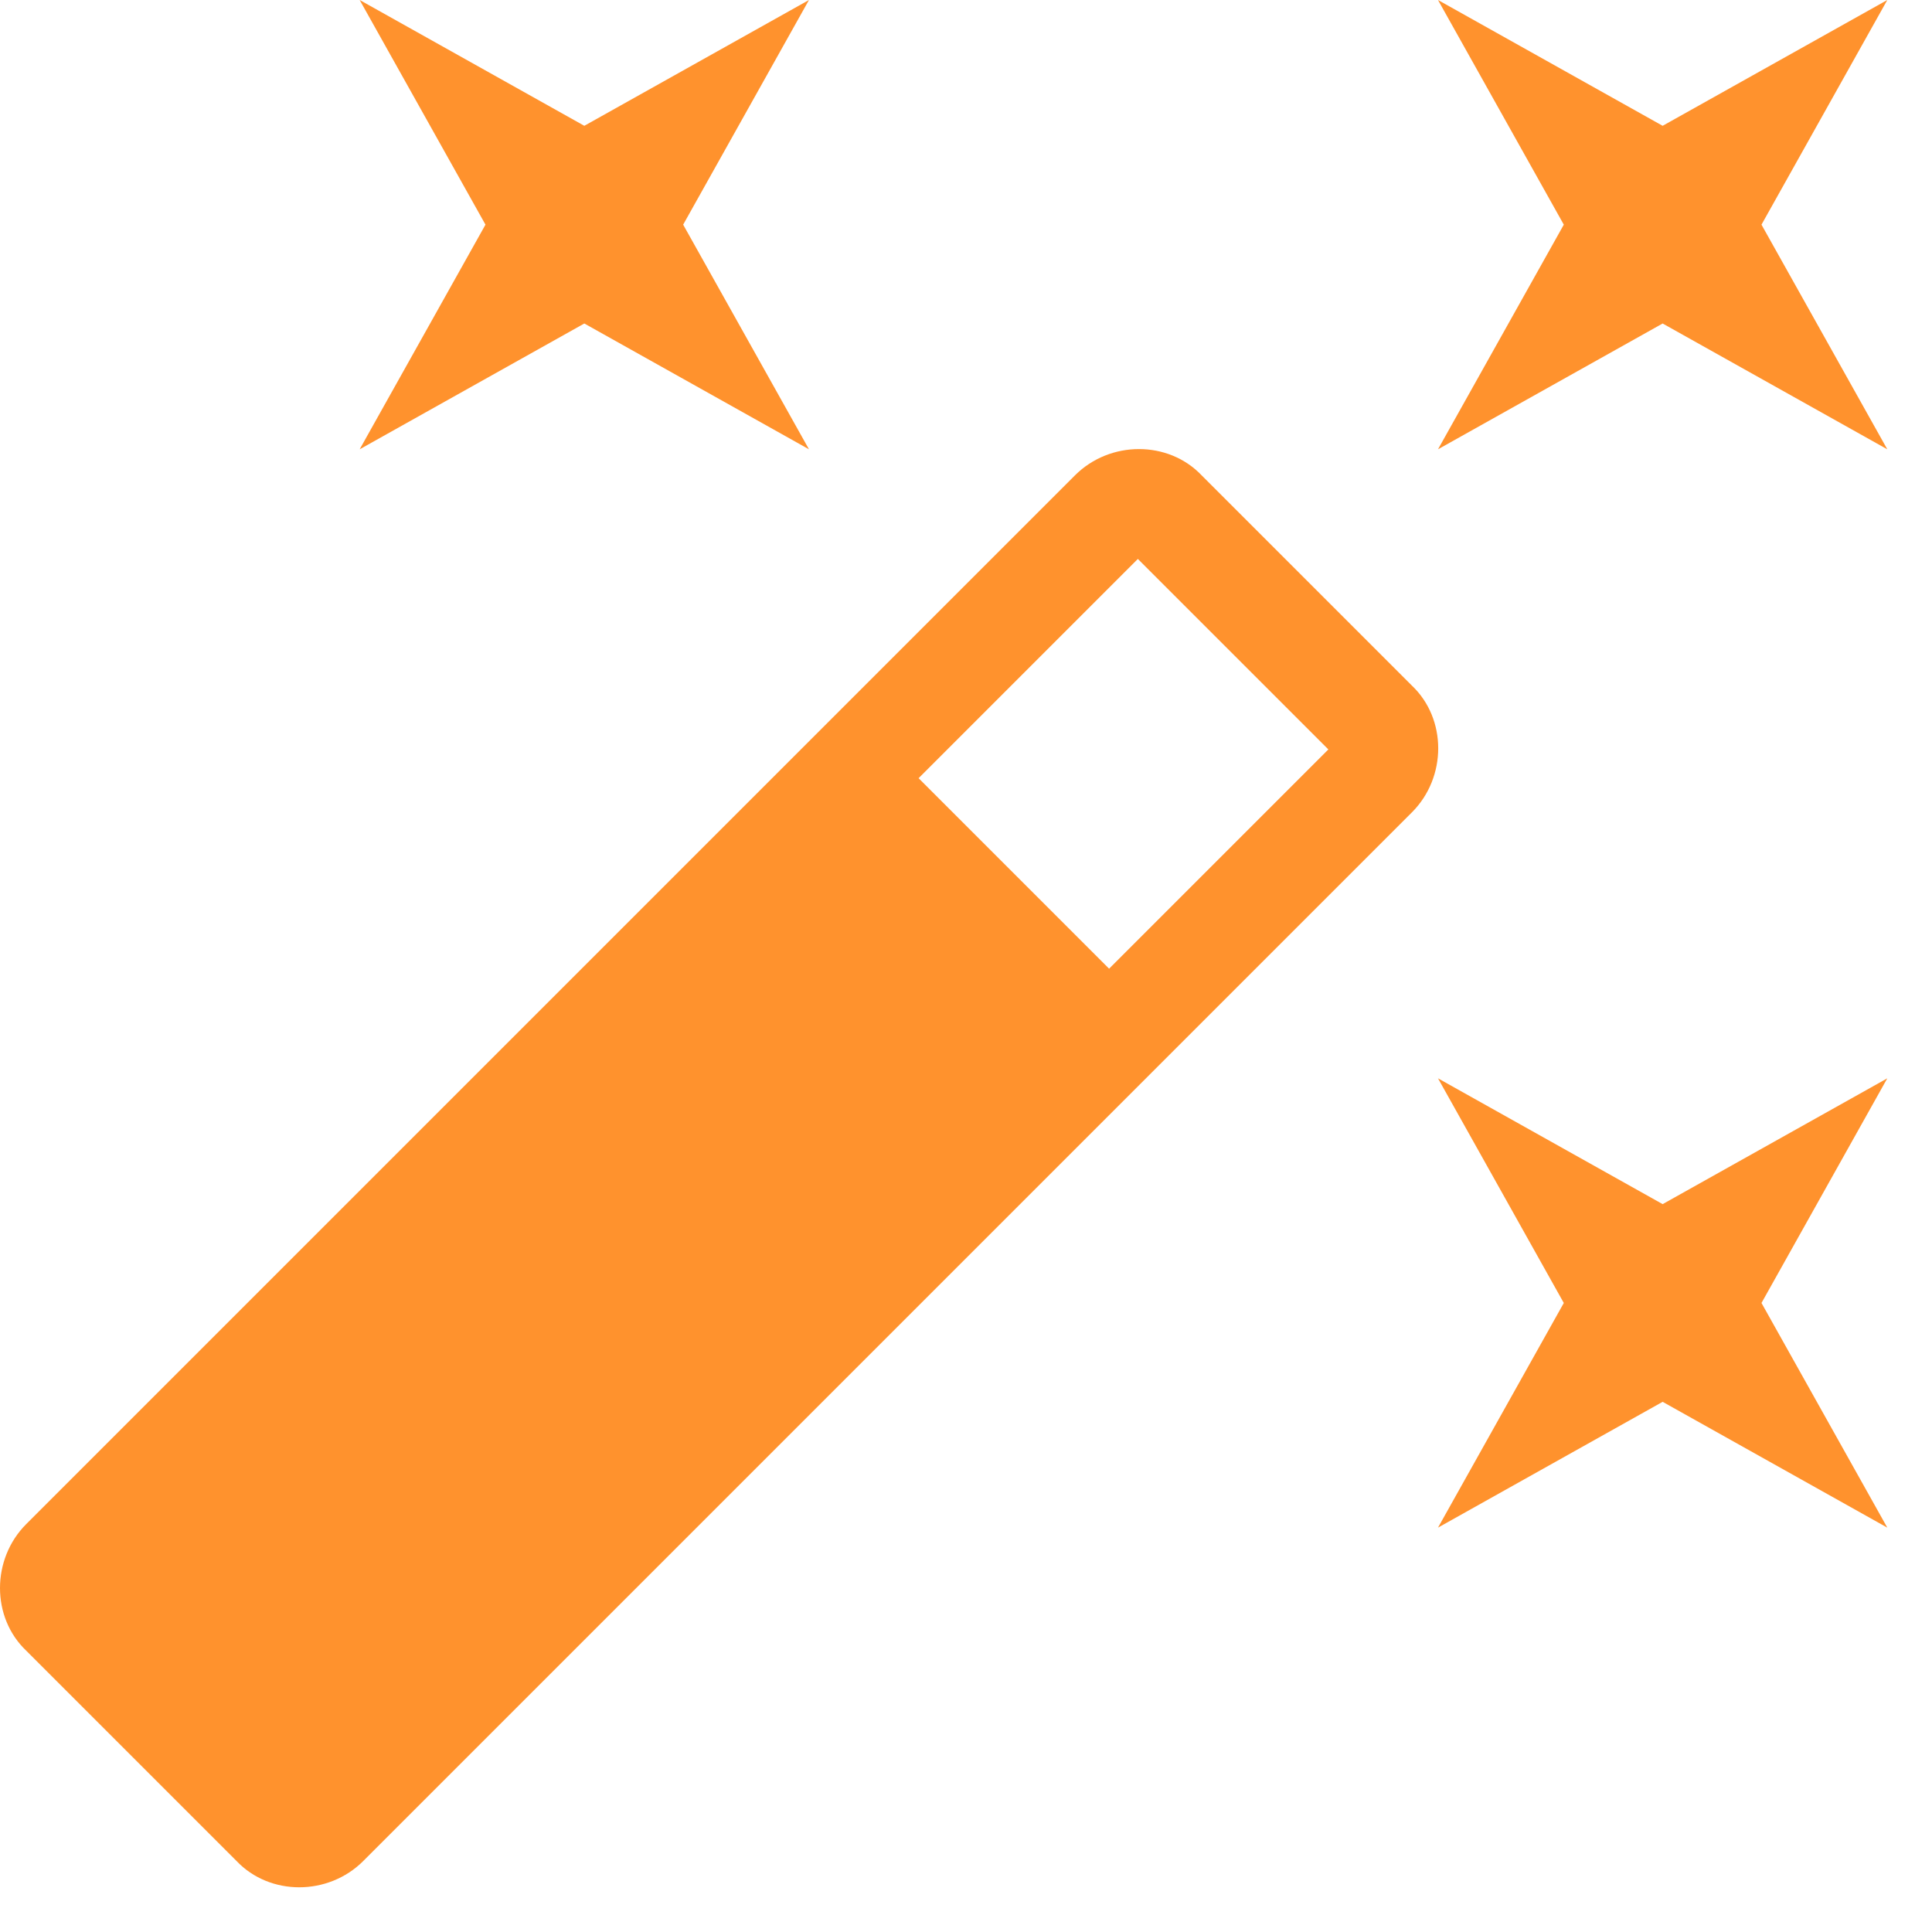 <?xml version="1.0" encoding="UTF-8" standalone="no"?><svg width='43' height='43' viewBox='0 0 43 43' fill='none' xmlns='http://www.w3.org/2000/svg'>
<path d='M13.005 7.2L8.005 10L10.805 5L8.005 0L13.005 2.8L18.005 0L15.205 5L18.005 10L13.005 7.2ZM37.005 26.8L42.005 24L39.205 29L42.005 34L37.005 31.2L32.005 34L34.805 29L32.005 24L37.005 26.8ZM42.005 0L39.205 5L42.005 10L37.005 7.2L32.005 10L34.805 5L32.005 0L37.005 2.8L42.005 0ZM24.685 21.56L29.565 16.68L25.325 12.44L20.445 17.32L24.685 21.56ZM26.745 10.58L31.425 15.26C32.205 16 32.205 17.3 31.425 18.08L8.085 41.42C7.305 42.2 6.005 42.2 5.265 41.42L0.585 36.74C-0.195 36 -0.195 34.7 0.585 33.92L23.925 10.58C24.705 9.8 26.005 9.8 26.745 10.58Z' fill='#FF922D'/>
</svg>

